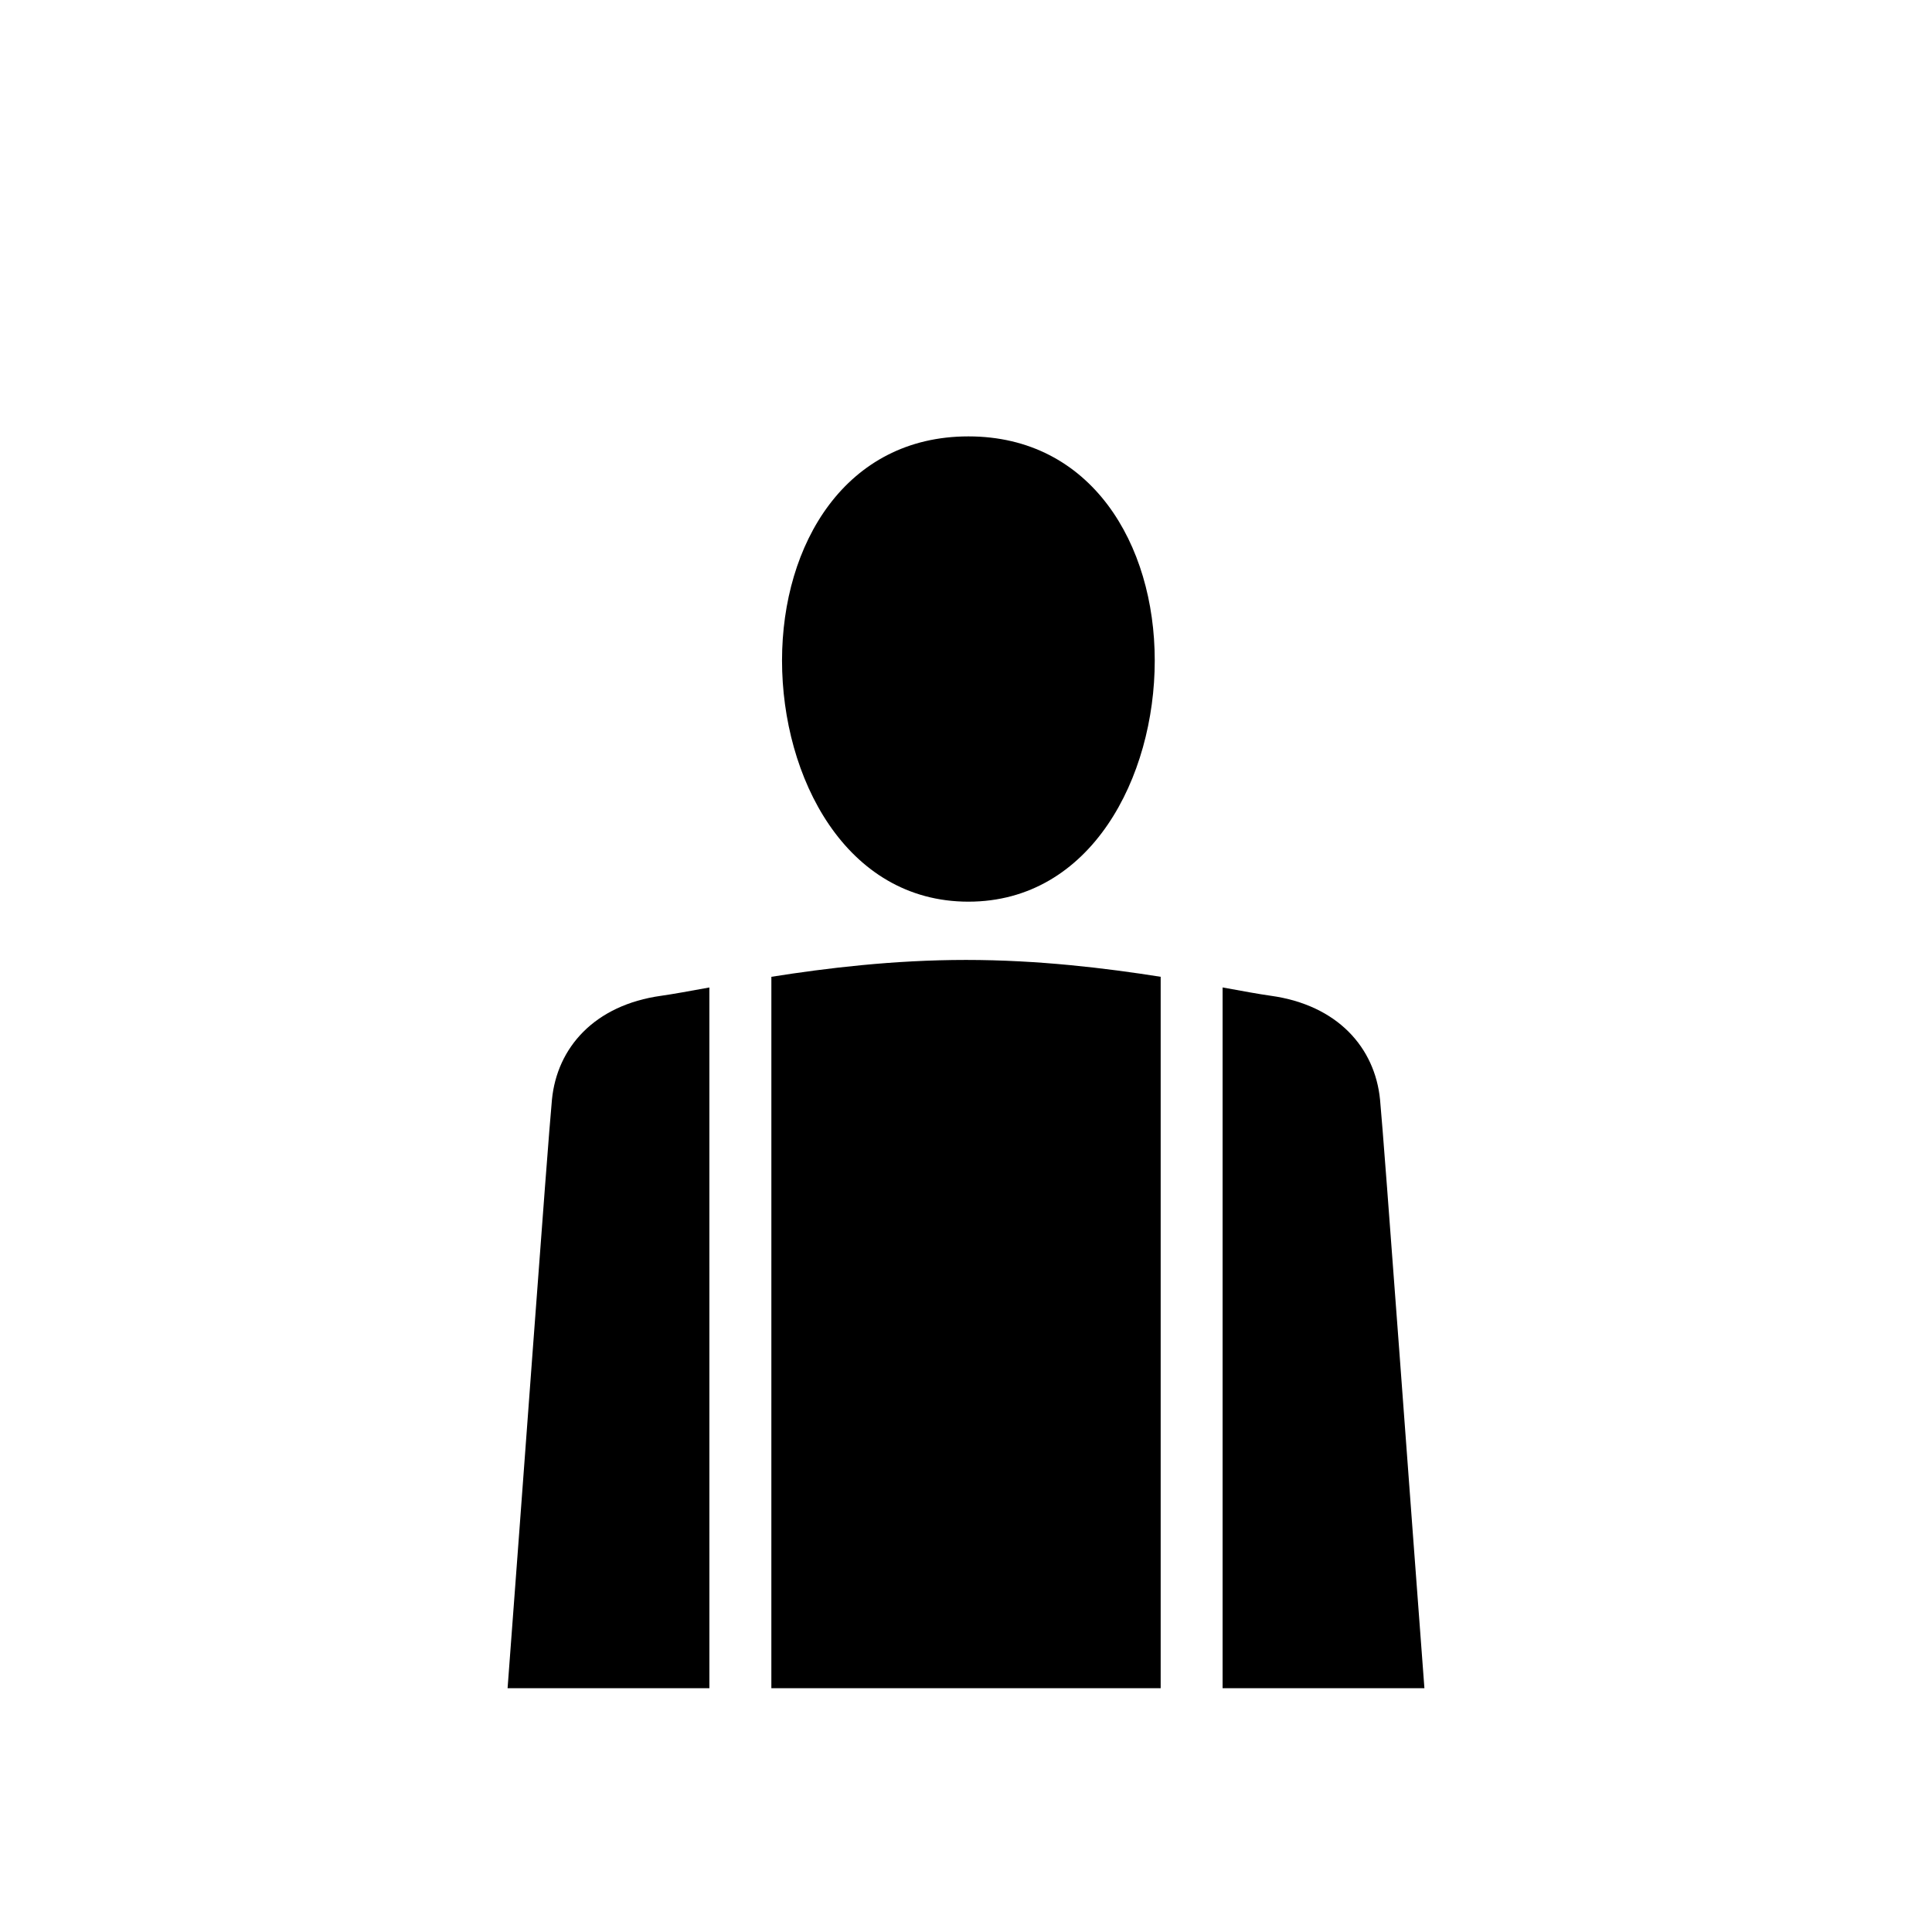 <?xml version="1.0" encoding="UTF-8"?>
<!-- Uploaded to: SVG Repo, www.svgrepo.com, Generator: SVG Repo Mixer Tools -->
<svg fill="#000000" width="800px" height="800px" version="1.1" viewBox="144 144 512 512" xmlns="http://www.w3.org/2000/svg">
 <g>
  <path d="m450.02 319.05c0 30.887-16.848 63.902-49.387 63.902-32.543 0-49.387-33.016-49.387-63.902 0-30.883 16.848-59.402 49.387-59.402 32.535-0.004 49.387 28.52 49.387 59.402z"/>
  <path d="m348.41 591.39h103.18v-188.53c-14.551-2.301-32.441-4.469-51.574-4.469h-0.02c-19.141 0-37.031 2.168-51.574 4.469l-0.004 188.53z"/>
  <path d="m468 591.39h53.484c-3.324-43.75-10.637-144.35-11.758-155.98-1.359-13.777-11.25-25.059-28.953-27.523-3.18-0.441-7.516-1.246-12.773-2.203z"/>
  <path d="m331.99 405.69c-5.254 0.953-9.594 1.758-12.781 2.203-17.688 2.465-27.594 13.742-28.938 27.523-1.133 11.637-8.434 112.23-11.758 155.98h53.48z"/>
 </g>
</svg>